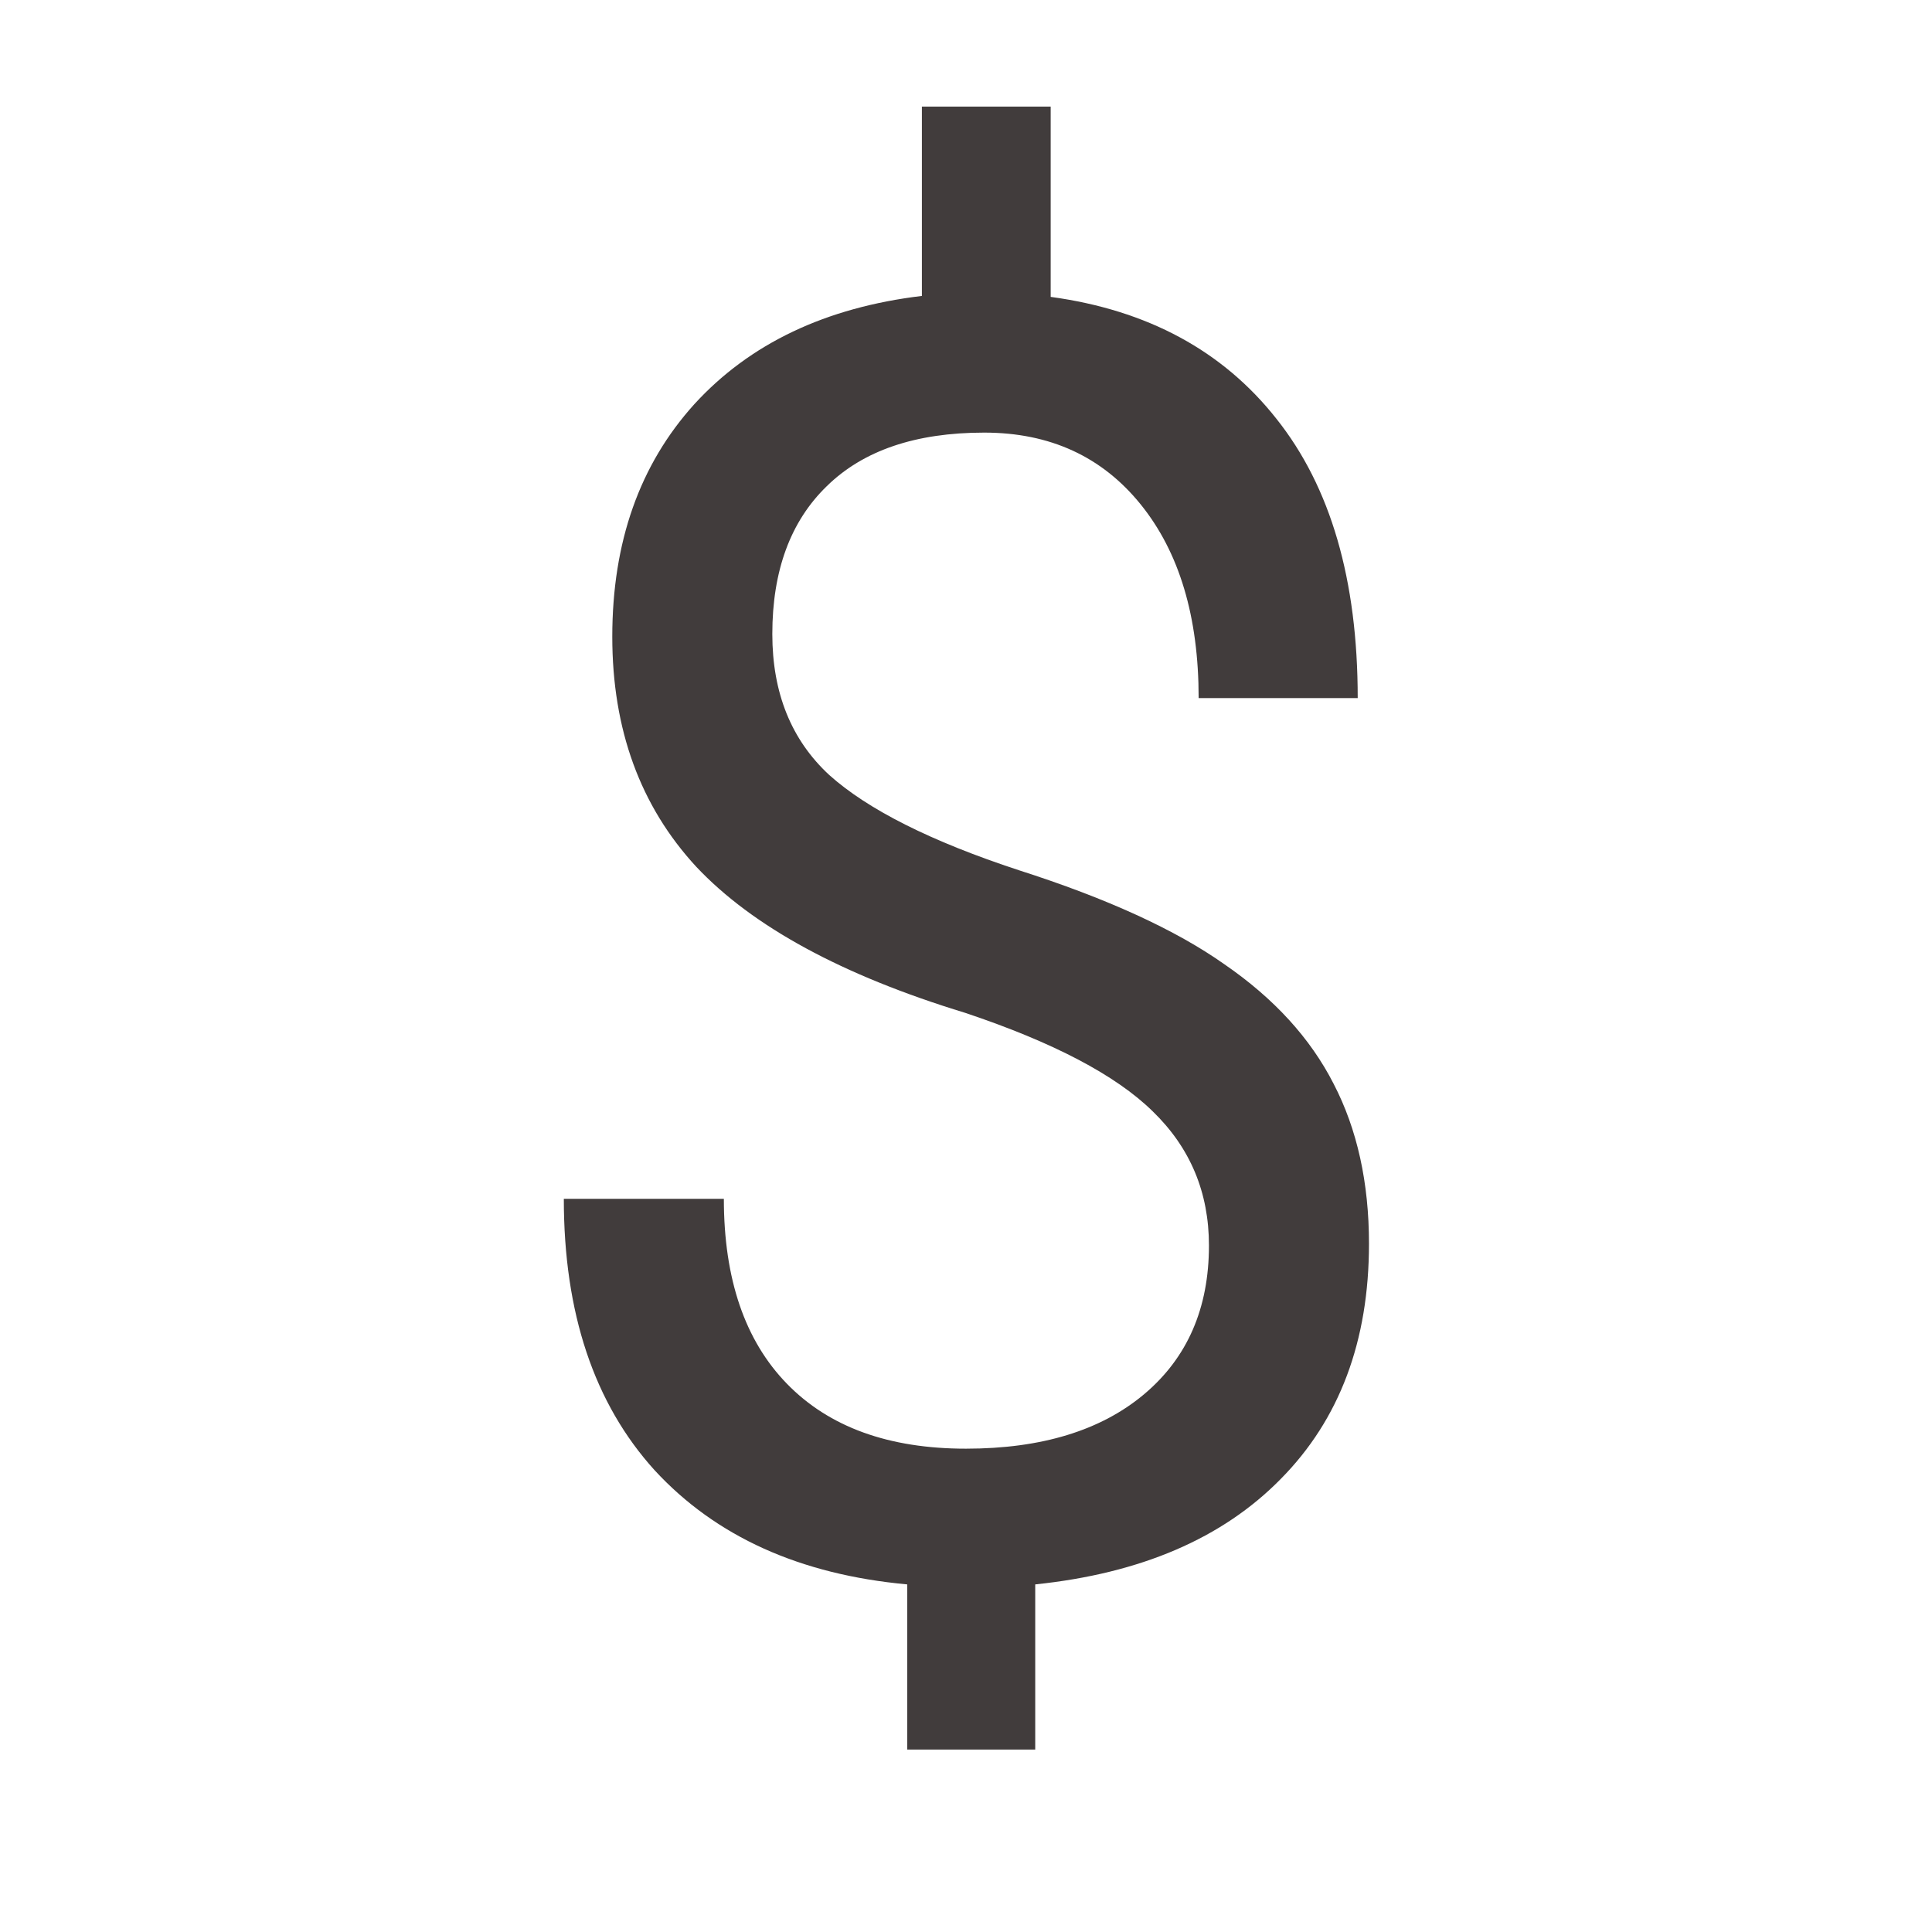 <svg width="12" height="12" viewBox="0 0 12 12" fill="none" xmlns="http://www.w3.org/2000/svg">
<path d="M7.509 7.736C7.509 7.406 7.393 7.129 7.16 6.903C6.931 6.678 6.542 6.474 5.995 6.291C5.232 6.058 4.675 5.756 4.324 5.383C3.977 5.007 3.803 4.531 3.803 3.955C3.803 3.367 3.973 2.886 4.313 2.51C4.657 2.134 5.128 1.91 5.726 1.838V0.662H6.526V1.844C7.128 1.926 7.595 2.179 7.928 2.601C8.265 3.024 8.433 3.602 8.433 4.336H7.445C7.445 3.831 7.325 3.43 7.085 3.133C6.845 2.836 6.521 2.687 6.113 2.687C5.687 2.687 5.361 2.798 5.135 3.02C4.91 3.238 4.797 3.545 4.797 3.938C4.797 4.304 4.915 4.596 5.151 4.814C5.391 5.029 5.783 5.226 6.328 5.405C6.875 5.58 7.302 5.775 7.606 5.99C7.914 6.202 8.139 6.449 8.283 6.731C8.43 7.014 8.503 7.346 8.503 7.725C8.503 8.33 8.32 8.817 7.955 9.186C7.593 9.555 7.085 9.773 6.43 9.841V10.867H5.635V9.841C4.969 9.78 4.446 9.544 4.066 9.132C3.69 8.717 3.502 8.155 3.502 7.446H4.496C4.496 7.944 4.627 8.327 4.888 8.595C5.15 8.864 5.52 8.998 6 8.998C6.469 8.998 6.838 8.885 7.106 8.66C7.375 8.434 7.509 8.126 7.509 7.736Z" fill="#413C3C"/>
</svg>
